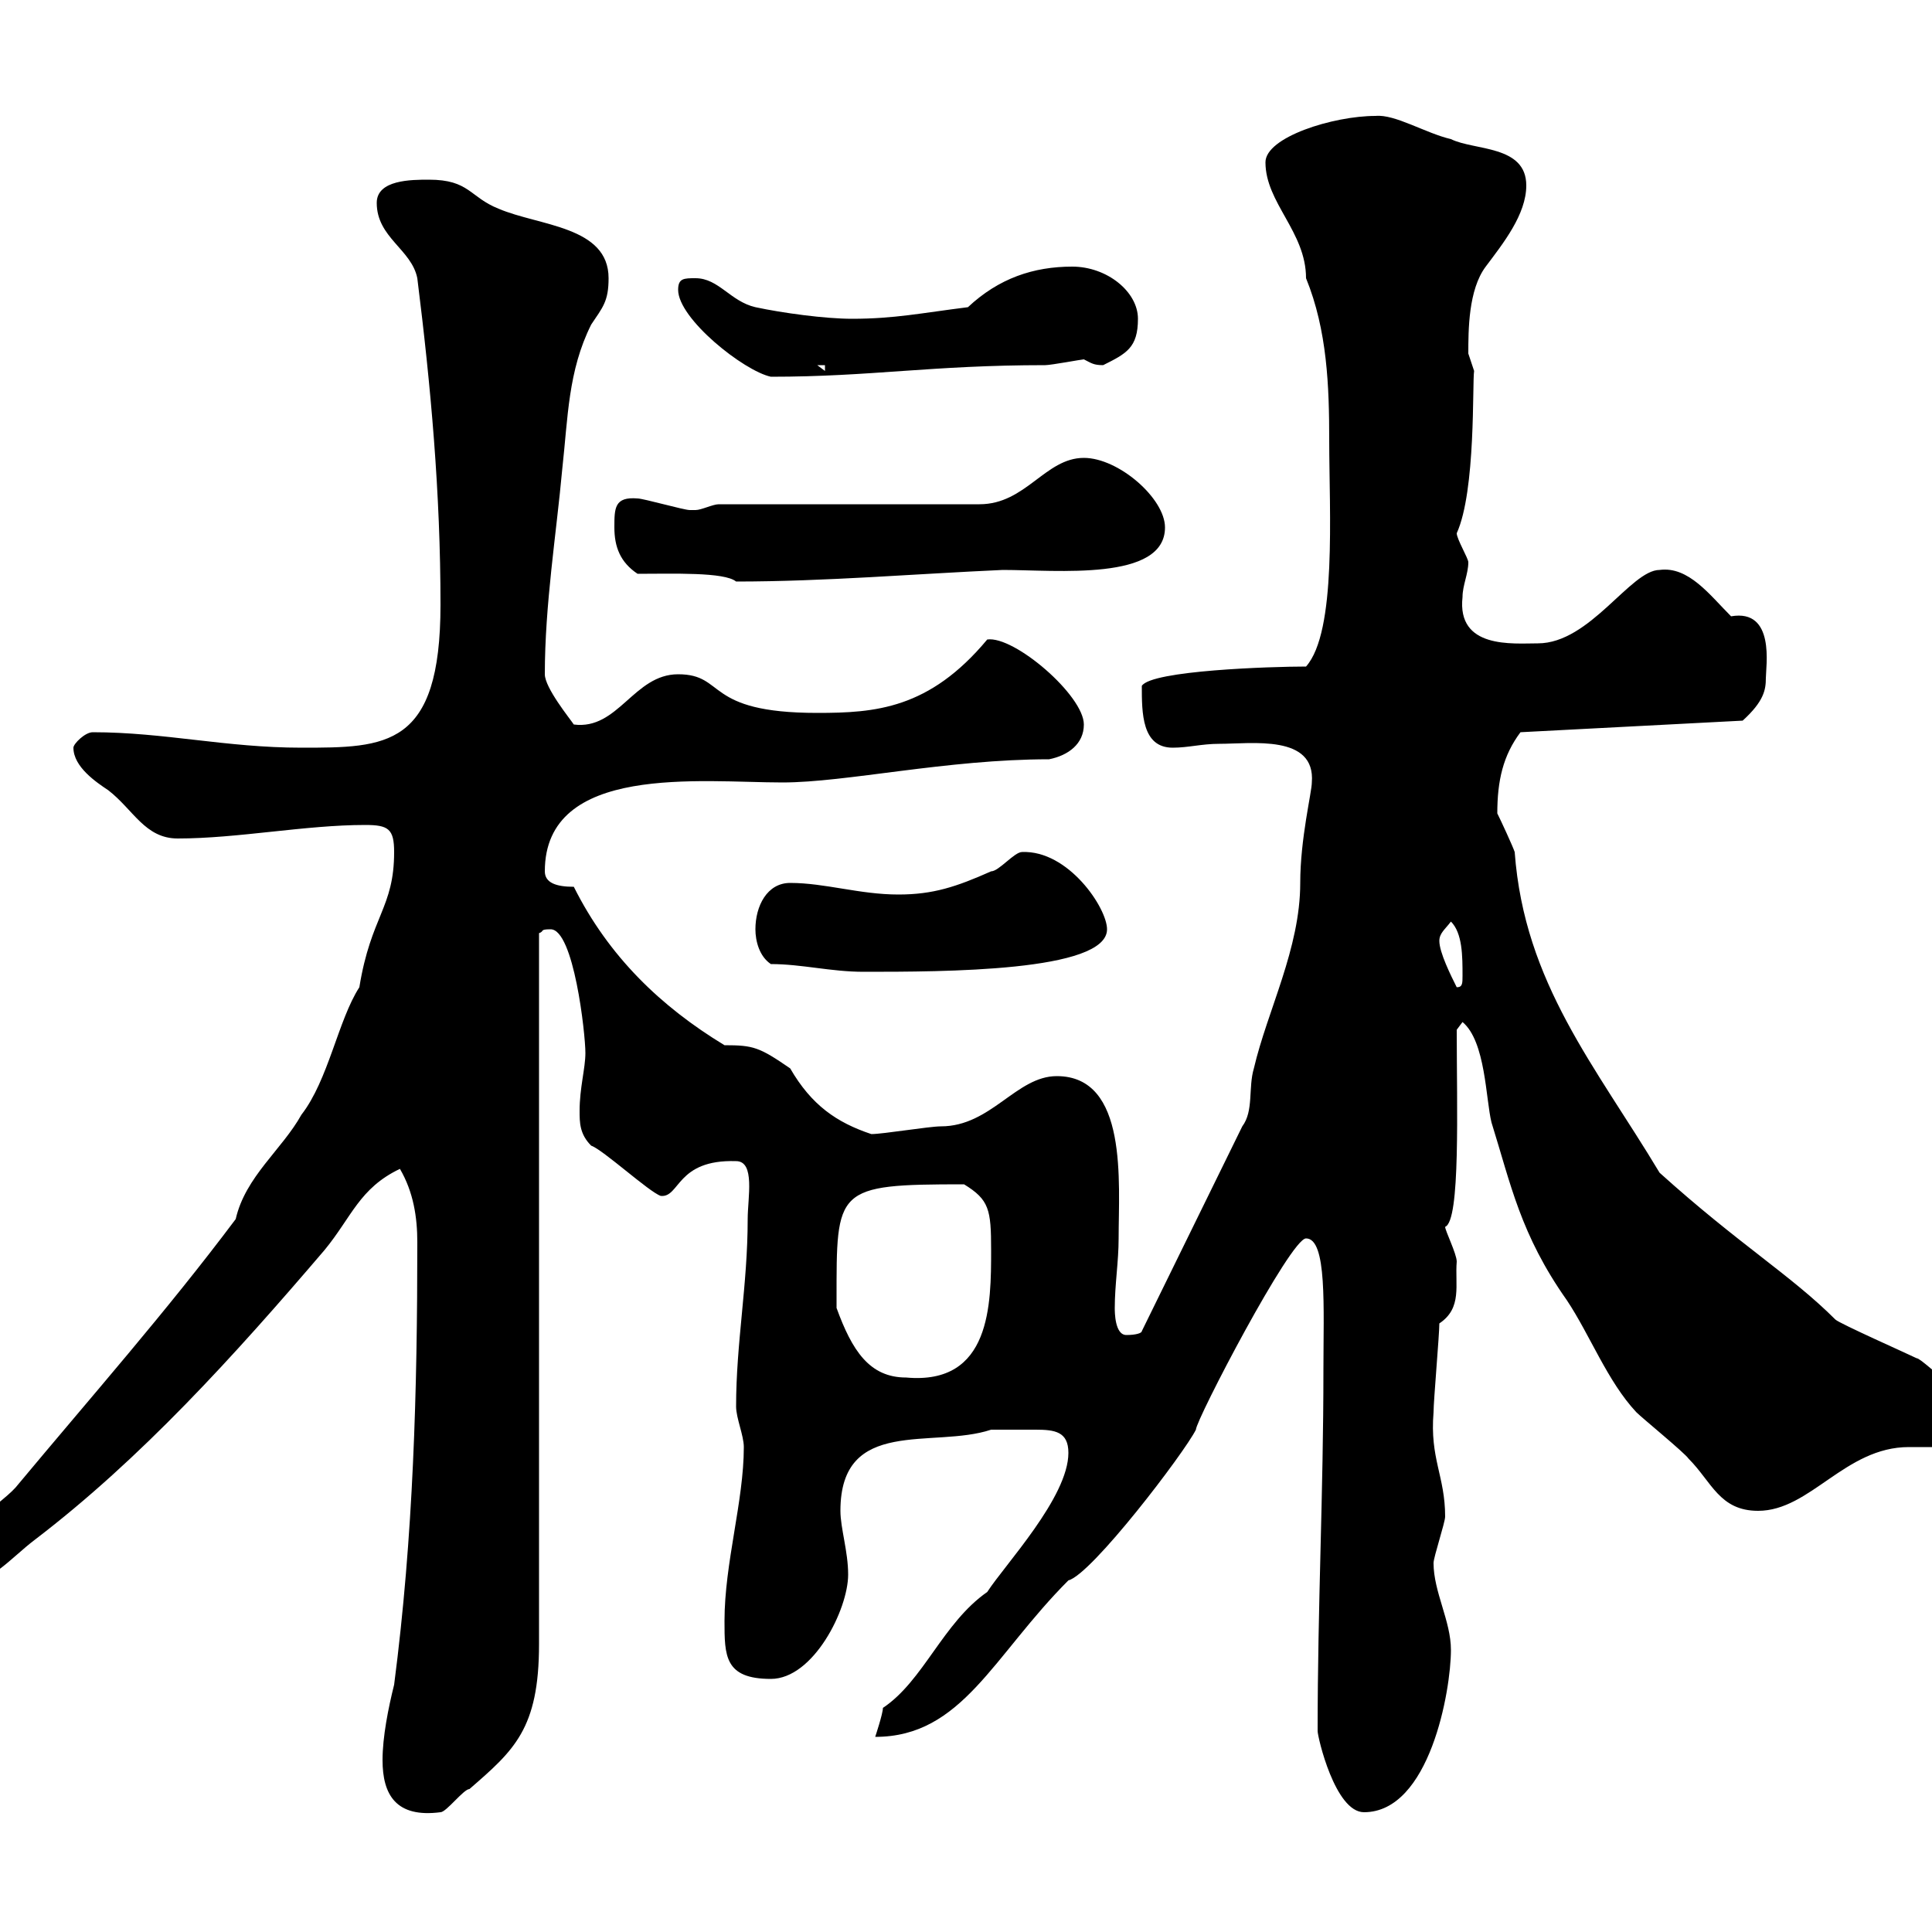 <svg xmlns="http://www.w3.org/2000/svg" xmlns:xlink="http://www.w3.org/1999/xlink" width="300" height="300"><path d="M59.40 273.30C59.40 278.70 61.50 282.30 68.40 281.40C69.30 281.40 72 277.80 72.90 277.80C79.80 271.80 83.70 268.50 83.70 255.30L83.70 144.90C84.60 144.60 83.70 144.30 85.50 144.30C89.10 144.30 90.90 160.50 90.90 163.50C90.90 165.90 90 168.90 90 172.50C90 174.30 90 176.10 91.80 177.90C93.60 178.50 100.80 185.10 102.60 185.70C105.60 186 105 180 114.30 180.30C117.30 180.30 116.10 186 116.10 189.30C116.10 199.50 114.30 208.50 114.30 218.40C114.30 220.20 115.50 222.90 115.50 224.70C115.50 233.10 112.50 242.70 112.50 251.70C112.50 257.10 112.50 260.70 119.70 260.70C126.30 260.70 131.70 249.90 131.70 244.50C131.70 240.90 130.50 237.30 130.50 234.60C130.50 219.90 144.90 225 153.90 222C154.80 222 158.40 222 160.80 222C163.80 222 165.90 222.30 165.90 225.60C165.90 232.50 156 243 153.30 247.20C146.40 252 143.40 261 137.10 265.20C137.10 266.10 135.90 269.70 135.90 269.70C149.40 269.70 154.20 257.10 165.90 245.40C169.50 244.50 183.90 225.60 185.70 222C185.70 220.50 200.40 192.30 202.80 192.30C206.10 192.30 205.50 203.10 205.50 212.70C205.50 231.90 204.60 249.30 204.60 268.80C204.60 269.70 207.30 281.40 211.80 281.40C222 281.40 225.30 262.50 225.30 256.20C225.30 251.70 222.60 247.20 222.60 242.70C222.60 241.80 224.40 236.40 224.40 235.50C224.40 229.20 222 226.50 222.60 219.30C222.60 217.50 223.50 207.30 223.50 205.50C227.10 203.10 225.90 199.50 226.20 195.90C226.20 194.70 224.40 191.10 224.40 190.50C226.80 189.60 226.20 171.90 226.20 159.90L227.10 158.70C230.70 161.70 230.70 170.70 231.60 174.30C234.60 183.90 236.10 191.70 243.30 201.90C246.90 207.30 249.60 214.50 254.10 219.30C255 220.20 261.60 225.60 262.20 226.50C265.80 230.10 267 234.60 273 234.60C281.10 234.60 286.50 224.70 296.40 224.70C297.60 224.70 299.10 224.70 300.90 224.70C305.40 224.70 310.80 224.10 310.80 220.20C310.80 215.70 305.40 215.70 301.80 213.90C301.20 213.90 298.20 210.90 297.60 210.90C296.40 210.30 285.60 205.50 285 204.90C278.10 198 270 193.20 257.70 182.10C247.80 165.60 236.70 152.70 235.20 132.30C234.90 131.40 233.10 127.50 232.50 126.30C232.50 121.20 233.40 117.30 236.10 113.70L270.60 111.90C273.90 108.90 274.20 107.10 274.20 105.30C274.20 103.50 275.70 94.50 268.80 95.70C265.50 92.40 262.20 87.90 257.70 88.50C253.20 88.50 246.90 99.90 238.80 99.90C234.90 99.90 226.20 100.80 227.10 92.70C227.10 90.90 228 89.10 228 87.30C228 86.70 226.20 83.70 226.20 82.80C229.20 76.20 228.60 59.40 228.90 57.60C228.90 57.60 228 54.90 228 54.90C228 51.30 228 45 230.70 41.40C233.40 37.80 237 33.30 237 28.80C237 22.50 228.90 23.40 225.30 21.60C221.40 20.70 216.60 17.70 213.60 18C207 18 196.50 21.30 196.50 25.20C196.50 31.50 202.80 36 202.80 43.20C206.10 51.30 206.40 60 206.40 68.40C206.40 79.50 207.60 98.10 202.80 103.50C197.40 103.50 178.80 104.10 177.30 106.50C177.30 110.70 177.30 116.10 182.10 116.10C184.50 116.10 186.60 115.50 189.30 115.50C194.40 115.50 204.30 114 203.70 121.50C203.70 123 201.90 130.20 201.90 137.10C201.90 147.30 196.80 156.90 194.70 165.90C193.80 168.90 194.70 172.50 192.90 174.90L177.30 206.70C177.30 207 176.40 207.30 174.90 207.30C173.10 207.30 173.10 203.70 173.10 203.10C173.10 199.50 173.70 195.90 173.70 192.30C173.70 183.60 175.20 167.10 164.10 167.10C157.80 167.10 153.90 174.90 146.10 174.90C144.30 174.90 137.10 176.10 135.30 176.10C129.90 174.30 126 171.60 122.70 165.90C117.90 162.60 117 162.30 112.50 162.30C102.60 156.30 94.50 148.50 89.10 137.70C86.40 137.70 84.60 137.10 84.60 135.30C84.60 118.50 108.90 121.50 121.50 121.50C131.40 121.50 147 117.90 162.90 117.90C165.90 117.30 168.30 115.50 168.30 112.50C168.30 108 157.50 98.70 153.30 99.30C144.30 110.10 135.90 110.70 126.90 110.70C109.20 110.70 112.80 104.70 105.30 104.70C98.40 104.70 96 113.40 89.10 112.50C88.50 111.60 84.60 106.80 84.60 104.70C84.60 93.90 86.40 82.80 87.30 72.90C88.20 64.80 88.20 57.60 91.80 50.40C93.60 47.70 94.50 46.80 94.50 43.20C94.50 35.10 83.70 35.10 77.40 32.40C72.90 30.60 72.90 27.90 66.60 27.90C63.90 27.90 58.50 27.90 58.50 31.50C58.50 36.90 63.90 38.70 64.80 43.20C66.90 60 68.40 76.50 68.40 93.90C68.40 116.10 60 116.10 46.80 116.10C35.10 116.10 25.50 113.70 14.40 113.70C13.20 113.70 11.40 115.50 11.40 116.10C11.40 119.10 15 121.50 16.80 122.70C20.70 125.70 22.50 130.20 27.60 130.20C36.90 130.20 47.40 128.10 56.70 128.10C60.30 128.10 61.20 128.70 61.20 132.30C61.20 141 57.60 142.20 55.80 153.30C52.50 158.40 51 167.70 46.80 173.10C43.80 178.50 38.10 182.70 36.60 189.30C25.80 203.70 14.40 216.60 2.40 231C0 233.70-10.80 240.90-10.80 243.60C-10.80 246.30-8.40 246.30-6.60 246.30C-1.80 246.30 1.80 241.80 5.40 239.10C21.90 226.50 36.30 210.60 50.40 194.10C54.60 189 55.80 184.50 62.10 181.50C64.20 185.10 64.80 189 64.80 192.90C64.80 216 64.20 238.50 61.20 261.60C60.30 265.20 59.40 269.70 59.40 273.30ZM129.90 203.10C129.90 201.90 129.90 201.90 129.90 201.90C129.90 184.50 129.60 183.90 149.70 183.90C153.60 186.30 153.90 187.80 153.90 194.10C153.90 202.50 153.90 215.10 140.70 213.90C135 213.90 132.30 209.70 129.90 203.10ZM223.50 146.10C223.50 144.90 224.40 144.30 225.30 143.10C227.10 144.90 227.10 148.50 227.10 151.50C227.10 152.70 227.10 153.30 226.20 153.30C225.30 151.50 223.50 147.90 223.50 146.10ZM119.70 149.70C124.50 149.70 129 150.90 134.10 150.90C146.40 150.90 171.90 150.90 171.90 144.30C171.90 141 165.90 132 158.70 132.30C157.50 132.30 155.10 135.30 153.90 135.30C148.50 137.70 144.90 138.90 139.50 138.90C133.50 138.90 128.10 137.10 122.70 137.10C119.10 137.10 117.30 140.70 117.30 144.30C117.30 146.10 117.90 148.50 119.70 149.70ZM99 89.10C104.40 89.10 112.50 88.80 114.30 90.30C128.10 90.30 142.20 89.10 155.70 88.50C164.10 88.50 180.90 90.30 180.90 81.90C180.90 77.40 173.70 71.10 168.30 71.10C162.30 71.10 159.30 78.30 152.10 78.30L111.60 78.30C110.70 78.30 108.90 79.20 108 79.20C107.10 79.20 107.10 79.20 107.10 79.20C106.20 79.20 99.90 77.40 99 77.40C95.40 77.10 95.40 78.90 95.40 81.90C95.40 84.90 96.30 87.30 99 89.10ZM105.30 45C105.30 49.50 115.50 57.60 119.70 58.50C135.30 58.50 144.60 56.70 162.30 56.70C163.20 56.70 168 55.80 168.30 55.80C169.50 56.40 169.80 56.70 171.30 56.70C174.90 54.90 176.70 54 176.70 49.50C176.70 45.30 171.90 41.40 166.50 41.40C160.50 41.40 155.10 43.20 150.30 47.70C143.10 48.60 138.90 49.50 132.30 49.50C128.10 49.50 121.50 48.60 117.30 47.70C113.40 46.80 111.60 43.20 108 43.20C106.20 43.20 105.30 43.20 105.30 45ZM126.90 56.70L128.10 56.70L128.10 57.60Z"/></svg>